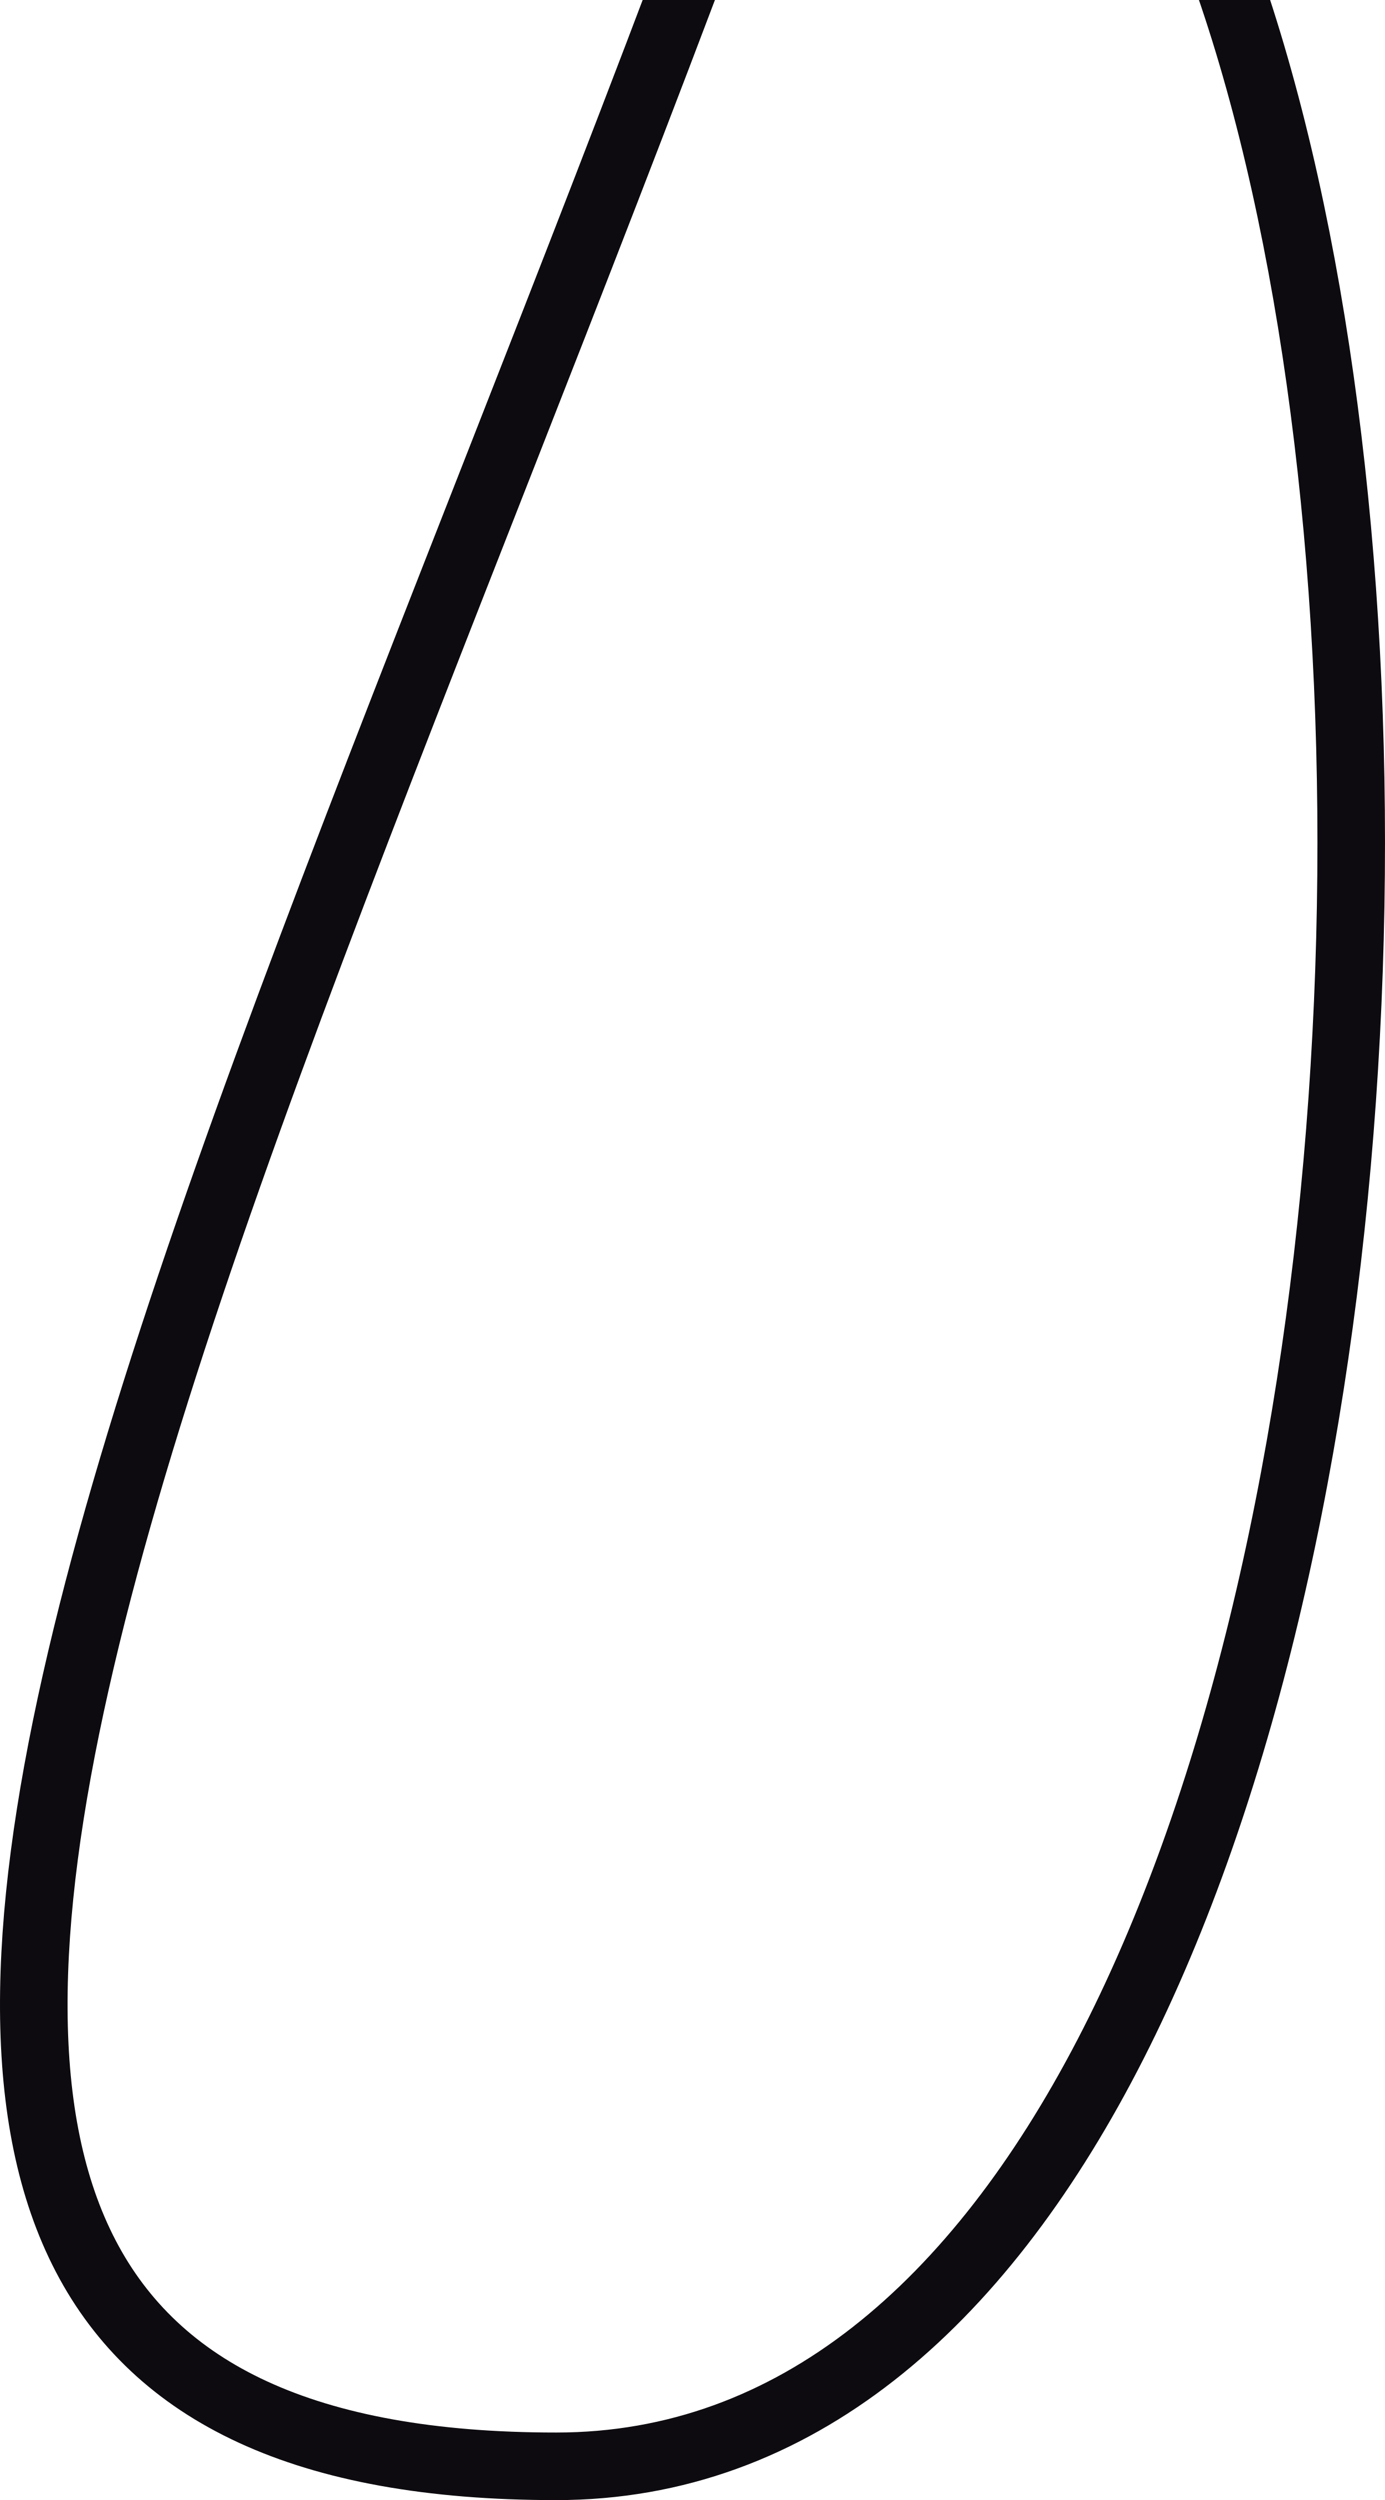<?xml version="1.0" encoding="UTF-8"?> <svg xmlns="http://www.w3.org/2000/svg" width="41" height="74" viewBox="0 0 41 74" fill="none"><path d="M22.511 -6.486C6.387 37.622 -13.404 73 16.465 73C44.836 73 46.078 -4.036 28.093 -12" stroke="#0D0B0F" stroke-width="2"></path></svg> 